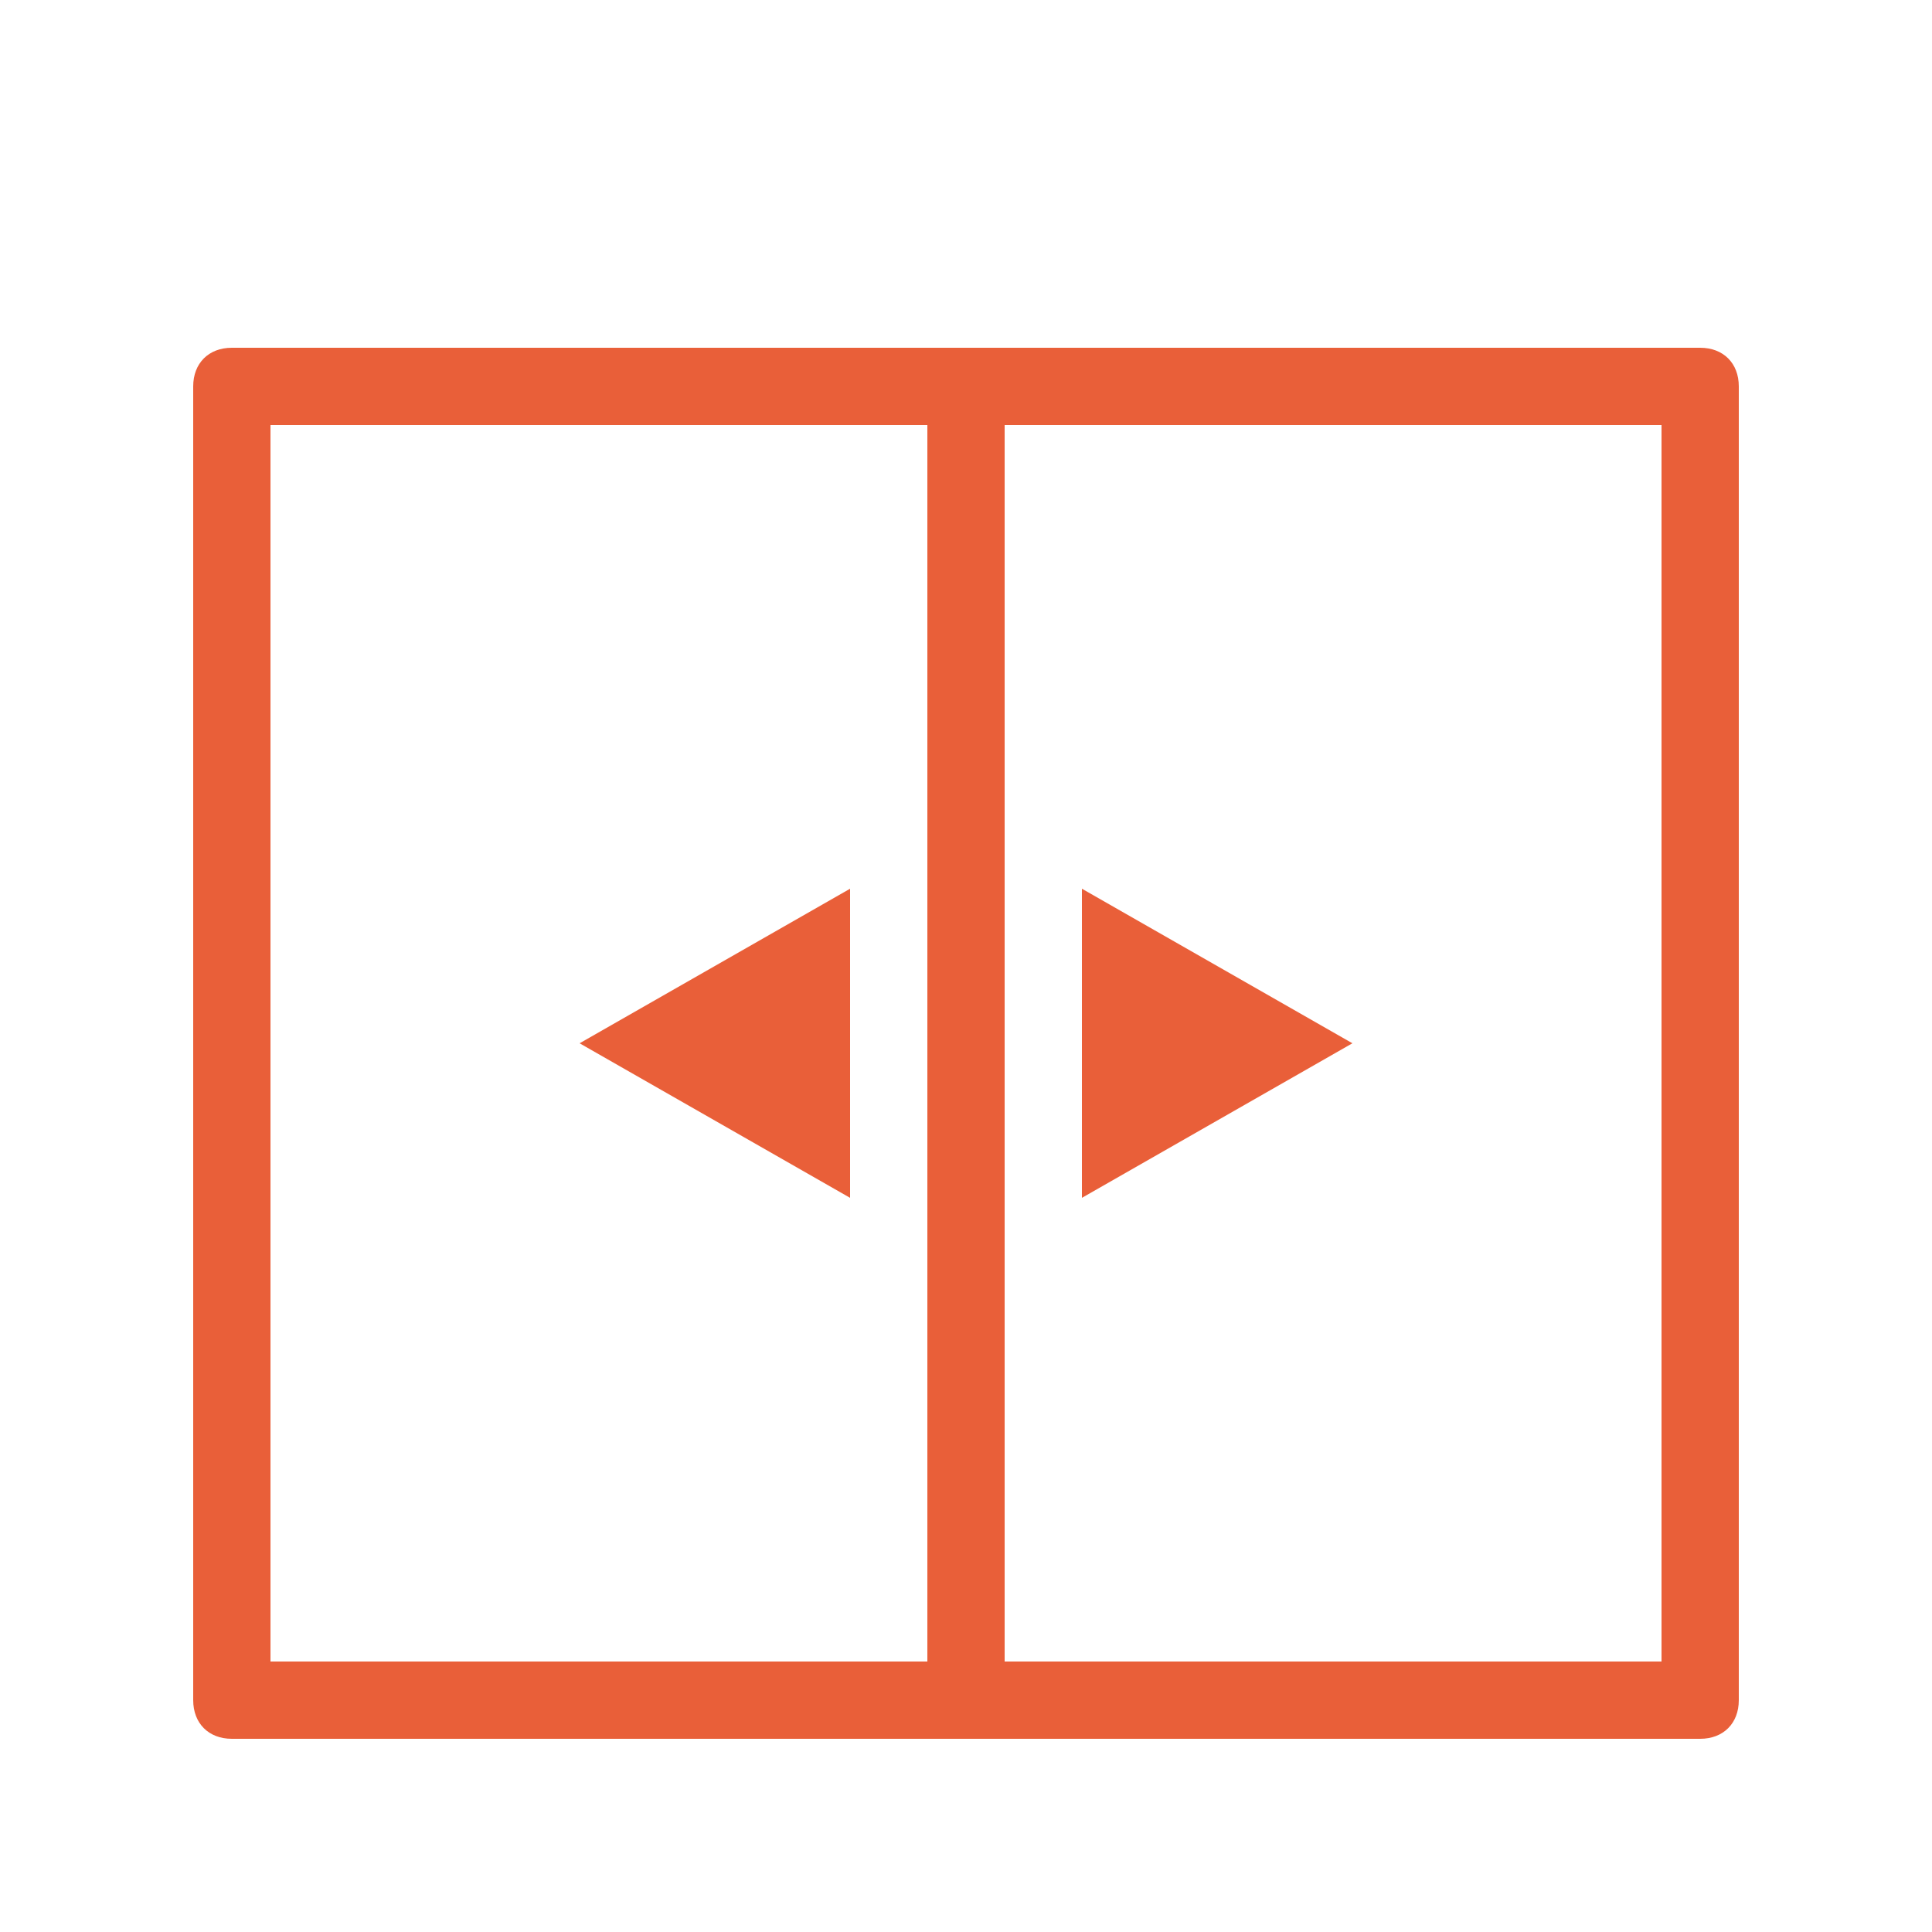 <?xml version="1.0" encoding="utf-8"?>
<!-- Generator: Adobe Illustrator 26.3.1, SVG Export Plug-In . SVG Version: 6.00 Build 0)  -->
<svg version="1.1" id="Calque_1" xmlns="http://www.w3.org/2000/svg" xmlns:xlink="http://www.w3.org/1999/xlink" x="0px" y="0px"
	 viewBox="0 0 50 50" style="enable-background:new 0 0 50 50;" xml:space="preserve">
<style type="text/css">
	.st0{fill:#E95F39;}
</style>
<path class="st0" d="M6,9c-0.6,0-1,0.4-1,1v34c0,0.6,0.4,1,1,1h38c0.6,0,1-0.4,1-1V10c0-0.6-0.4-1-1-1H6z M7,11h17v32H7V11z M26,11
	h17v32H26V11z M22,23l-7,4l7,4V23z M28,23v8l7-4L28,23z"/>
</svg>
